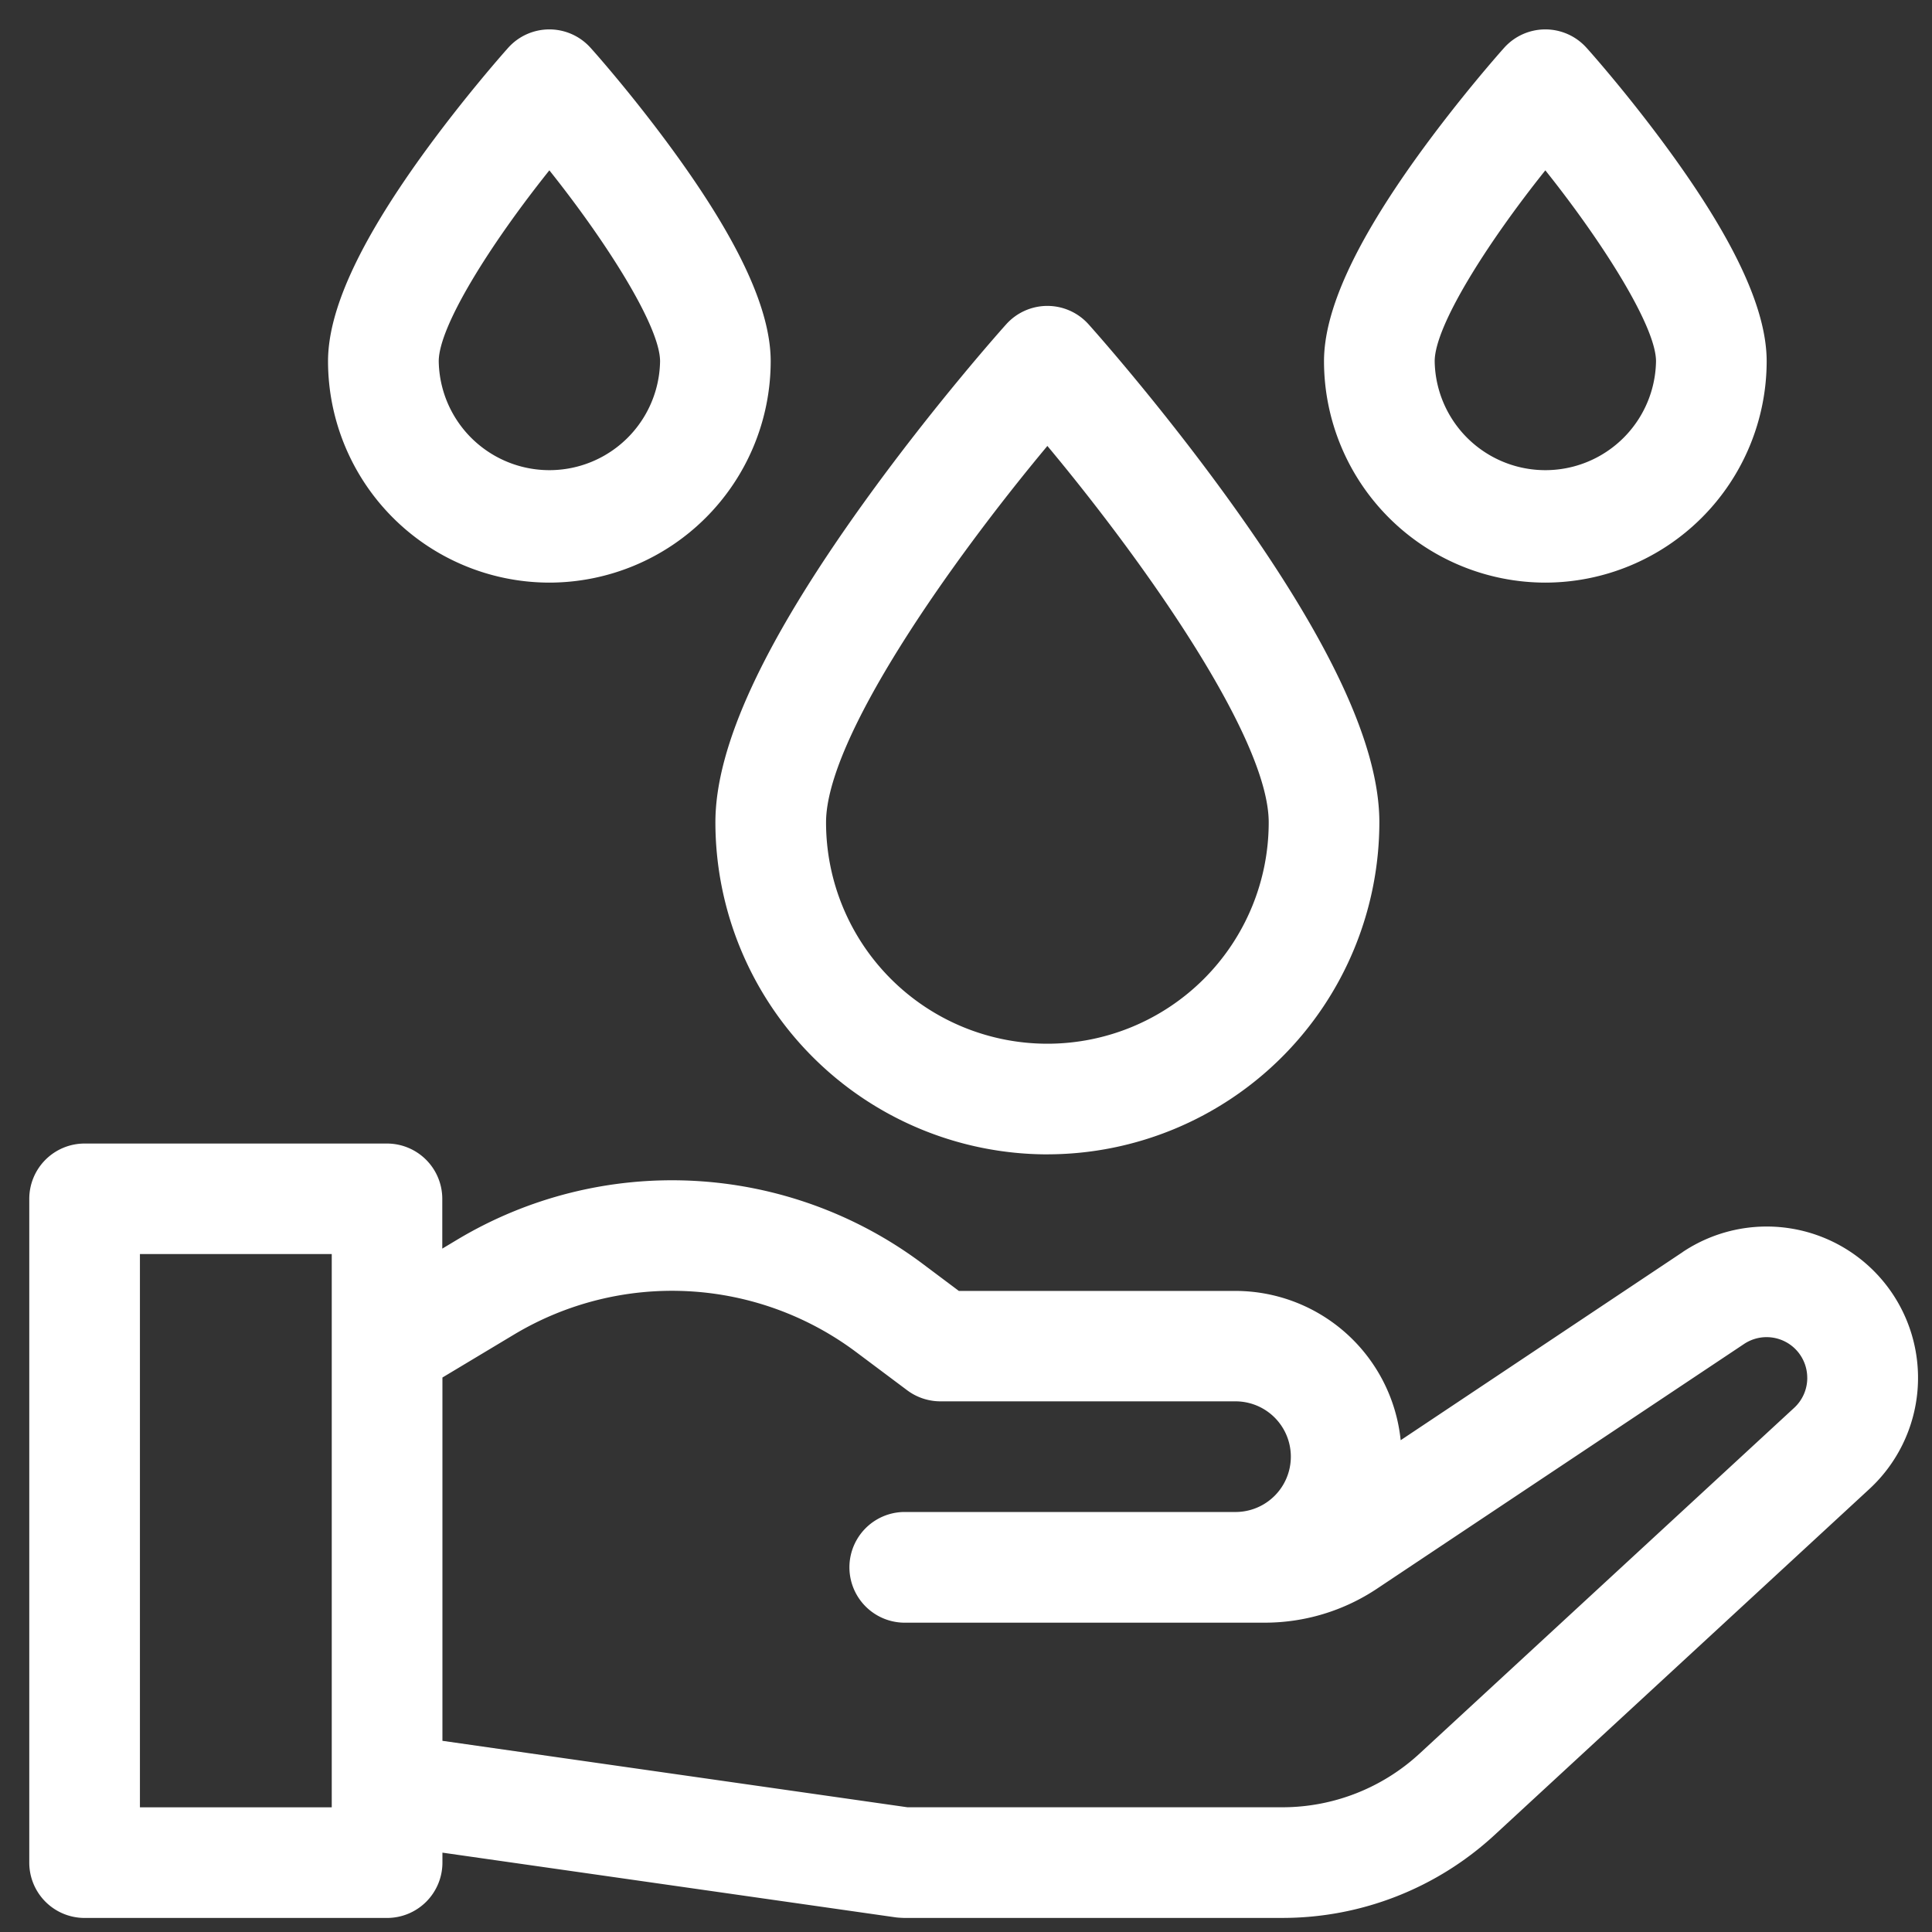<svg xmlns="http://www.w3.org/2000/svg" xmlns:xlink="http://www.w3.org/1999/xlink" width="66" height="66" viewBox="0 0 66 66">
  <rect x="0" y="0" width="66" height="66" fill="#333333" stroke="none"/>
  <defs>
    <clipPath id="clip-path">
      <rect id="Rectangle_28" data-name="Rectangle 28" width="66" height="66" transform="translate(-123 1732)" fill="#802626"/>
    </clipPath>
  </defs>
  <g id="Mask_Group_3" data-name="Mask Group 3" transform="translate(123 -1732)" clip-path="url(#clip-path)">
    <g id="Group_11" data-name="Group 11" transform="translate(-942 454)">
      <path id="Path_107" data-name="Path 107" d="M884.739,84.073a1.388,1.388,0,0,1-.447,1.02L871.5,96.9a6.908,6.908,0,0,1-4.7,1.839H854l-15.886-2.27V84.058l2.44-1.464a10.495,10.495,0,0,1,11.7.6l1.737,1.3a1.9,1.9,0,0,0,1.134.378h10.082a1.89,1.89,0,1,1,0,3.78H853.865a1.891,1.891,0,0,0,0,3.781H866.2a6.91,6.91,0,0,0,3.844-1.164l12.536-8.357a1.388,1.388,0,0,1,2.158,1.155M834.333,98.74H827.78v-18.9h6.553Zm46.151-18.968L870.849,86.2a5.68,5.68,0,0,0-5.642-5.1h-9.451l-1.233-.924a14.278,14.278,0,0,0-15.914-.821l-.5.3v-1.7a1.89,1.89,0,0,0-1.89-1.89H825.89a1.89,1.89,0,0,0-1.89,1.89V100.63a1.89,1.89,0,0,0,1.89,1.89h10.333a1.891,1.891,0,0,0,1.891-1.89v-.341L853.6,102.5c.091.013.273.019.275.019H866.8a10.679,10.679,0,0,0,7.265-2.841L886.857,87.87a5.169,5.169,0,0,0-6.373-8.1" transform="translate(-4 1241)" fill="#fff"/>
      <path id="Path_108" data-name="Path 108" d="M858.78,52.234c3.371,4.042,7.561,10,7.561,12.86a7.561,7.561,0,0,1-15.122,0c0-2.854,4.19-8.818,7.561-12.86m0,24.2a11.354,11.354,0,0,0,11.341-11.341c0-2.605-1.662-6.183-5.081-10.937-2.395-3.33-4.754-5.967-4.853-6.077a1.889,1.889,0,0,0-2.814,0c-.1.11-2.458,2.747-4.853,6.077-3.419,4.754-5.081,8.332-5.081,10.937A11.354,11.354,0,0,0,858.78,76.435" transform="translate(-4 1241)" fill="#fff"/>
      <path id="Path_109" data-name="Path 109" d="M875.791,42.819c2.009,2.519,3.781,5.352,3.781,6.523a3.781,3.781,0,0,1-7.561,0c0-1.2,1.777-4.018,3.78-6.523m0,14.084a7.57,7.57,0,0,0,7.561-7.561c0-1.727-1.044-4.018-3.191-7-1.46-2.03-2.9-3.642-2.963-3.709a1.889,1.889,0,0,0-2.814,0c-.061.067-1.5,1.679-2.963,3.709-2.147,2.986-3.191,5.277-3.191,7a7.57,7.57,0,0,0,7.561,7.561" transform="translate(-4 1241)" fill="#fff"/>
      <path id="Path_110" data-name="Path 110" d="M841.767,42.819c2.009,2.519,3.782,5.352,3.782,6.523a3.781,3.781,0,0,1-7.561,0c0-1.2,1.776-4.018,3.779-6.523m0,14.084a7.57,7.57,0,0,0,7.561-7.561c0-1.727-1.044-4.018-3.191-7-1.46-2.03-2.9-3.642-2.963-3.709a1.889,1.889,0,0,0-2.814,0c-.06.067-1.5,1.679-2.963,3.709-2.147,2.986-3.191,5.277-3.191,7a7.57,7.57,0,0,0,7.561,7.561" transform="translate(-4 1241)" fill="#fff"/>
    </g>
  </g>
</svg>

